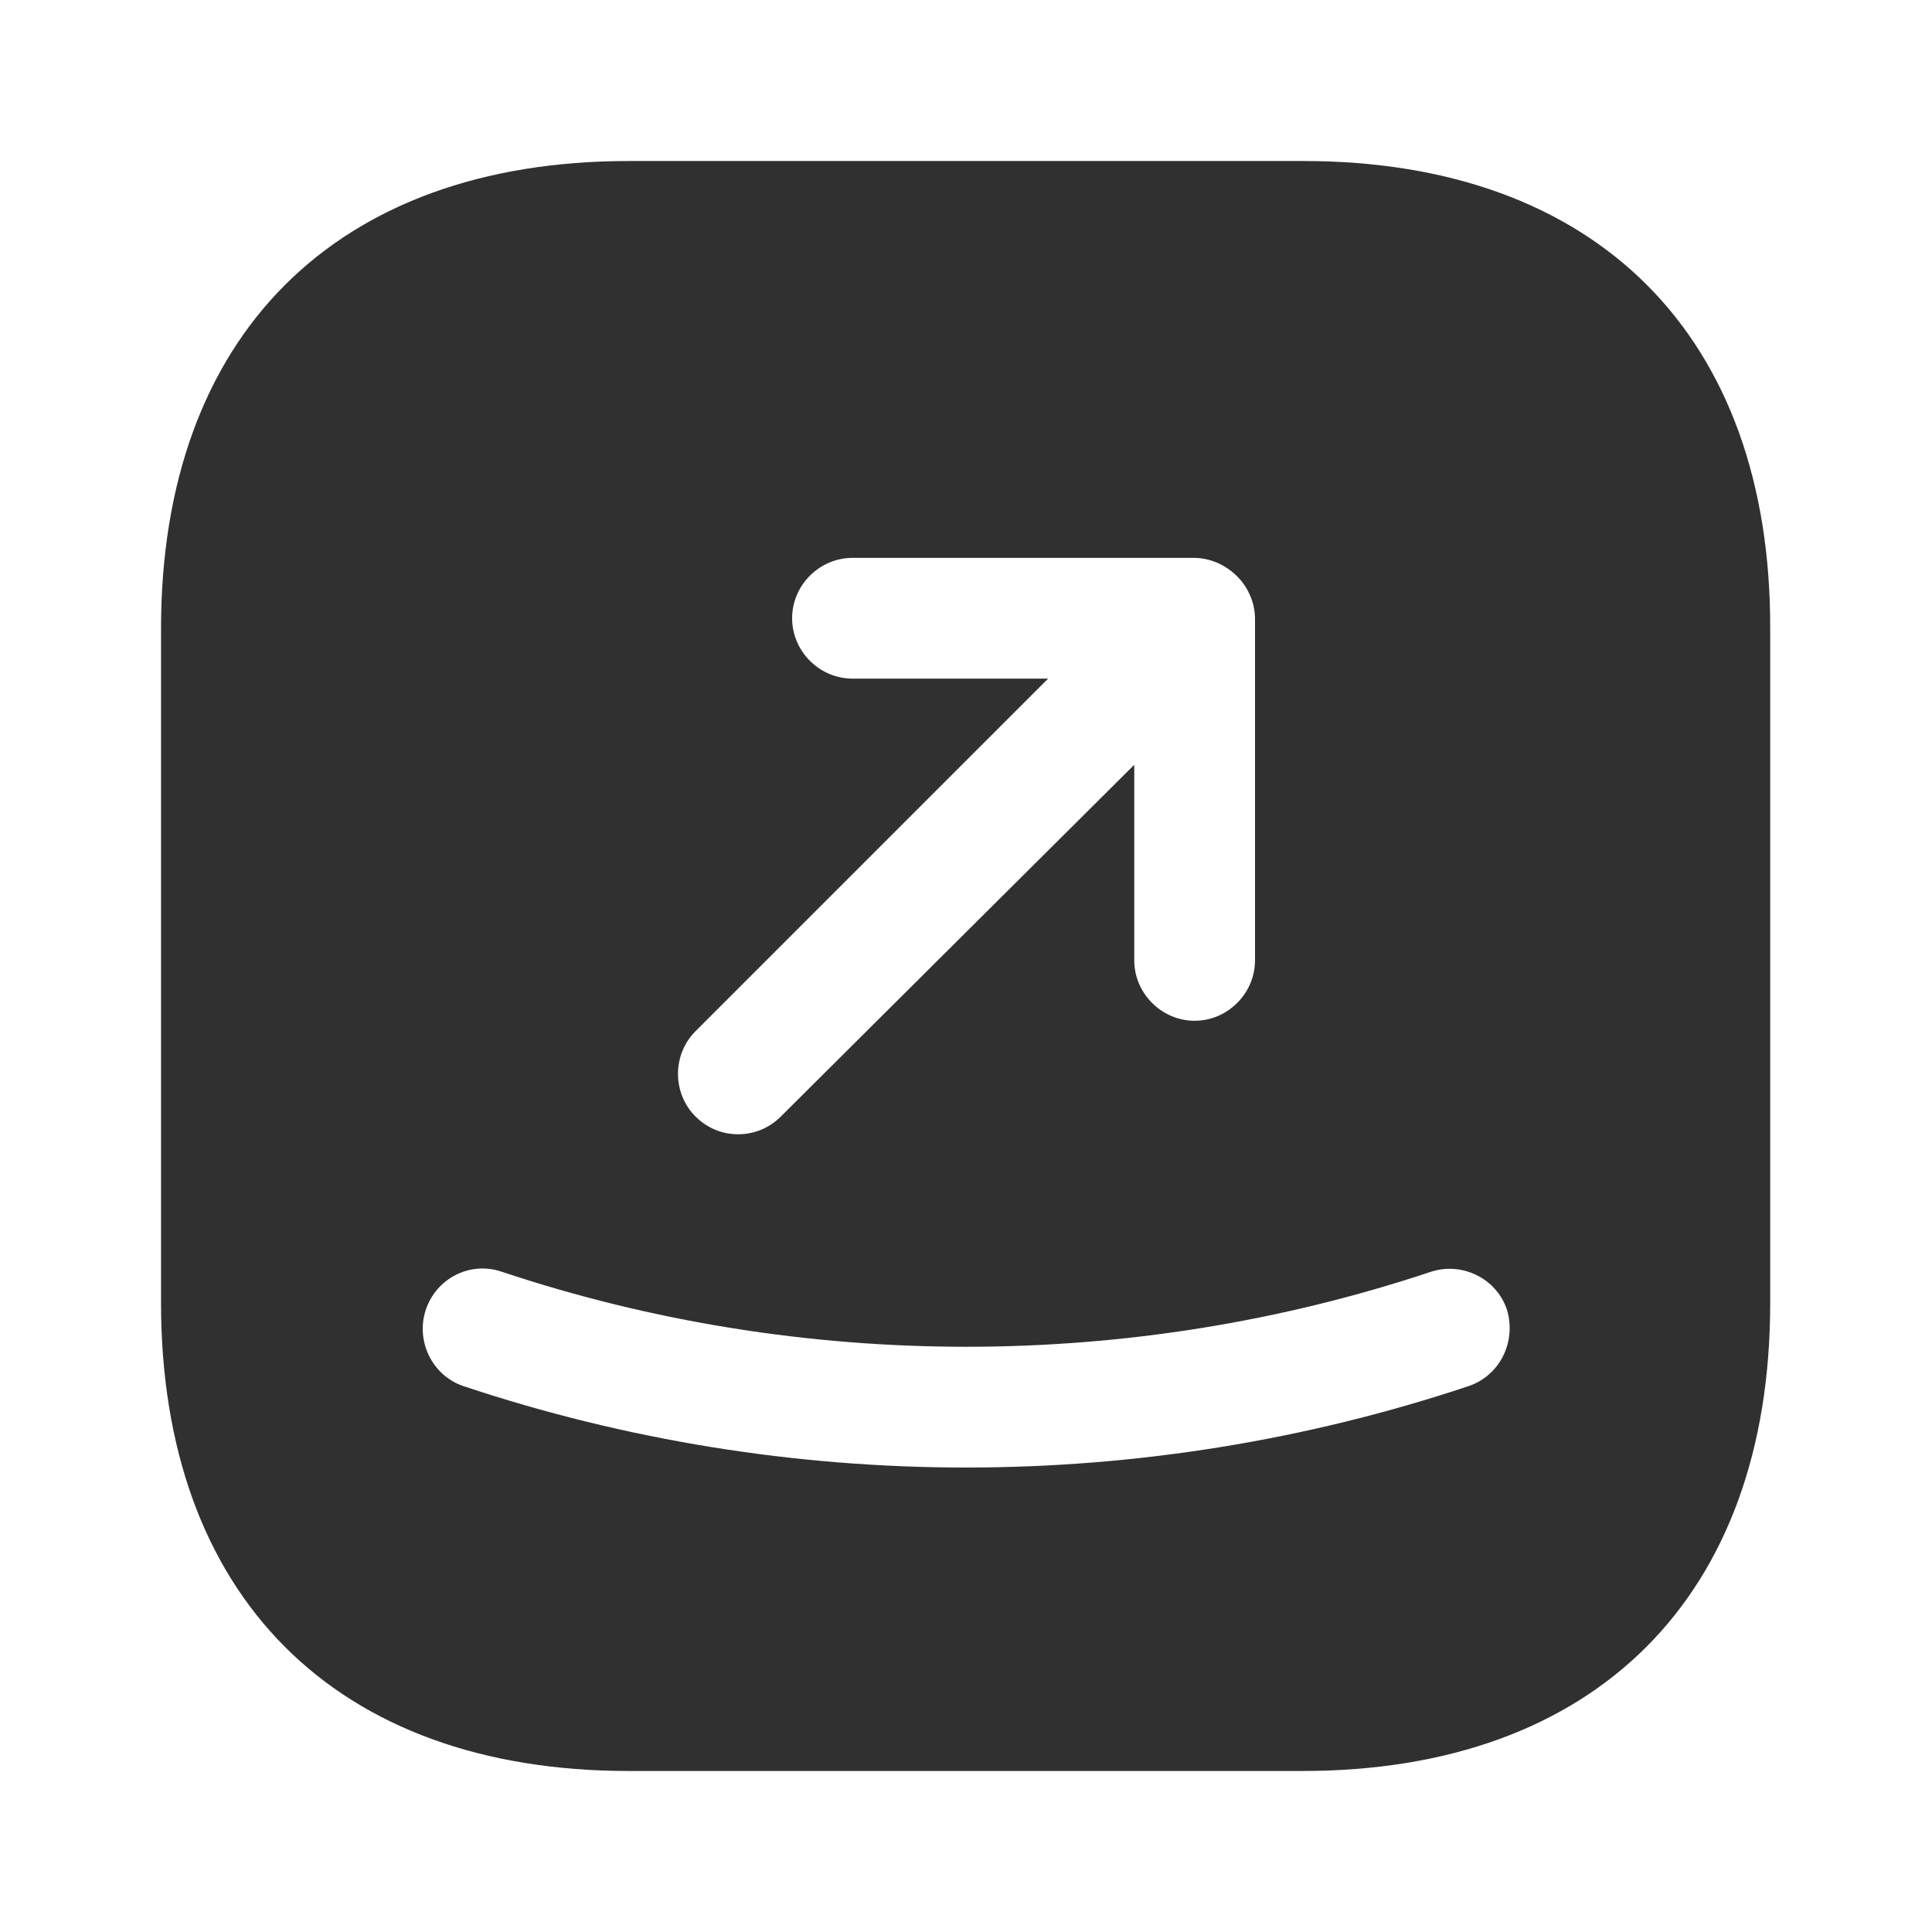 <?xml version="1.0" encoding="utf-8"?>
<svg xmlns="http://www.w3.org/2000/svg" fill="none" height="100%" overflow="visible" preserveAspectRatio="none" style="display: block;" viewBox="0 0 32 32" width="100%">
<g id="vuesax/bold/send-sqaure-2">
<g id="send-sqaure-2">
<g id="Vector" opacity="0">
</g>
<path d="M21.587 2.667H10.413C5.56 2.667 2.667 5.56 2.667 10.413V21.573C2.667 26.44 5.56 29.333 10.413 29.333H21.573C26.427 29.333 29.32 26.44 29.32 21.587V10.413C29.333 5.56 26.44 2.667 21.587 2.667ZM11.52 17.08L17.36 11.24H14.12C13.573 11.24 13.12 10.787 13.12 10.24C13.12 9.693 13.573 9.24 14.12 9.24H19.773C19.907 9.24 20.027 9.267 20.16 9.32C20.4 9.427 20.6 9.613 20.707 9.867C20.76 9.987 20.787 10.12 20.787 10.253V15.907C20.787 16.453 20.333 16.907 19.787 16.907C19.24 16.907 18.787 16.453 18.787 15.907V12.667L12.933 18.493C12.733 18.693 12.48 18.787 12.227 18.787C11.973 18.787 11.72 18.693 11.52 18.493C11.133 18.107 11.133 17.467 11.52 17.08ZM24.32 22.96C21.64 23.853 18.827 24.307 16 24.307C13.173 24.307 10.36 23.853 7.68 22.96C7.16 22.787 6.88 22.213 7.053 21.693C7.227 21.173 7.787 20.88 8.32 21.067C13.28 22.72 18.733 22.72 23.693 21.067C24.213 20.893 24.787 21.173 24.96 21.693C25.12 22.227 24.84 22.787 24.32 22.96Z" fill="#303030" id="Vector_2"/>
</g>
</g>
</svg>